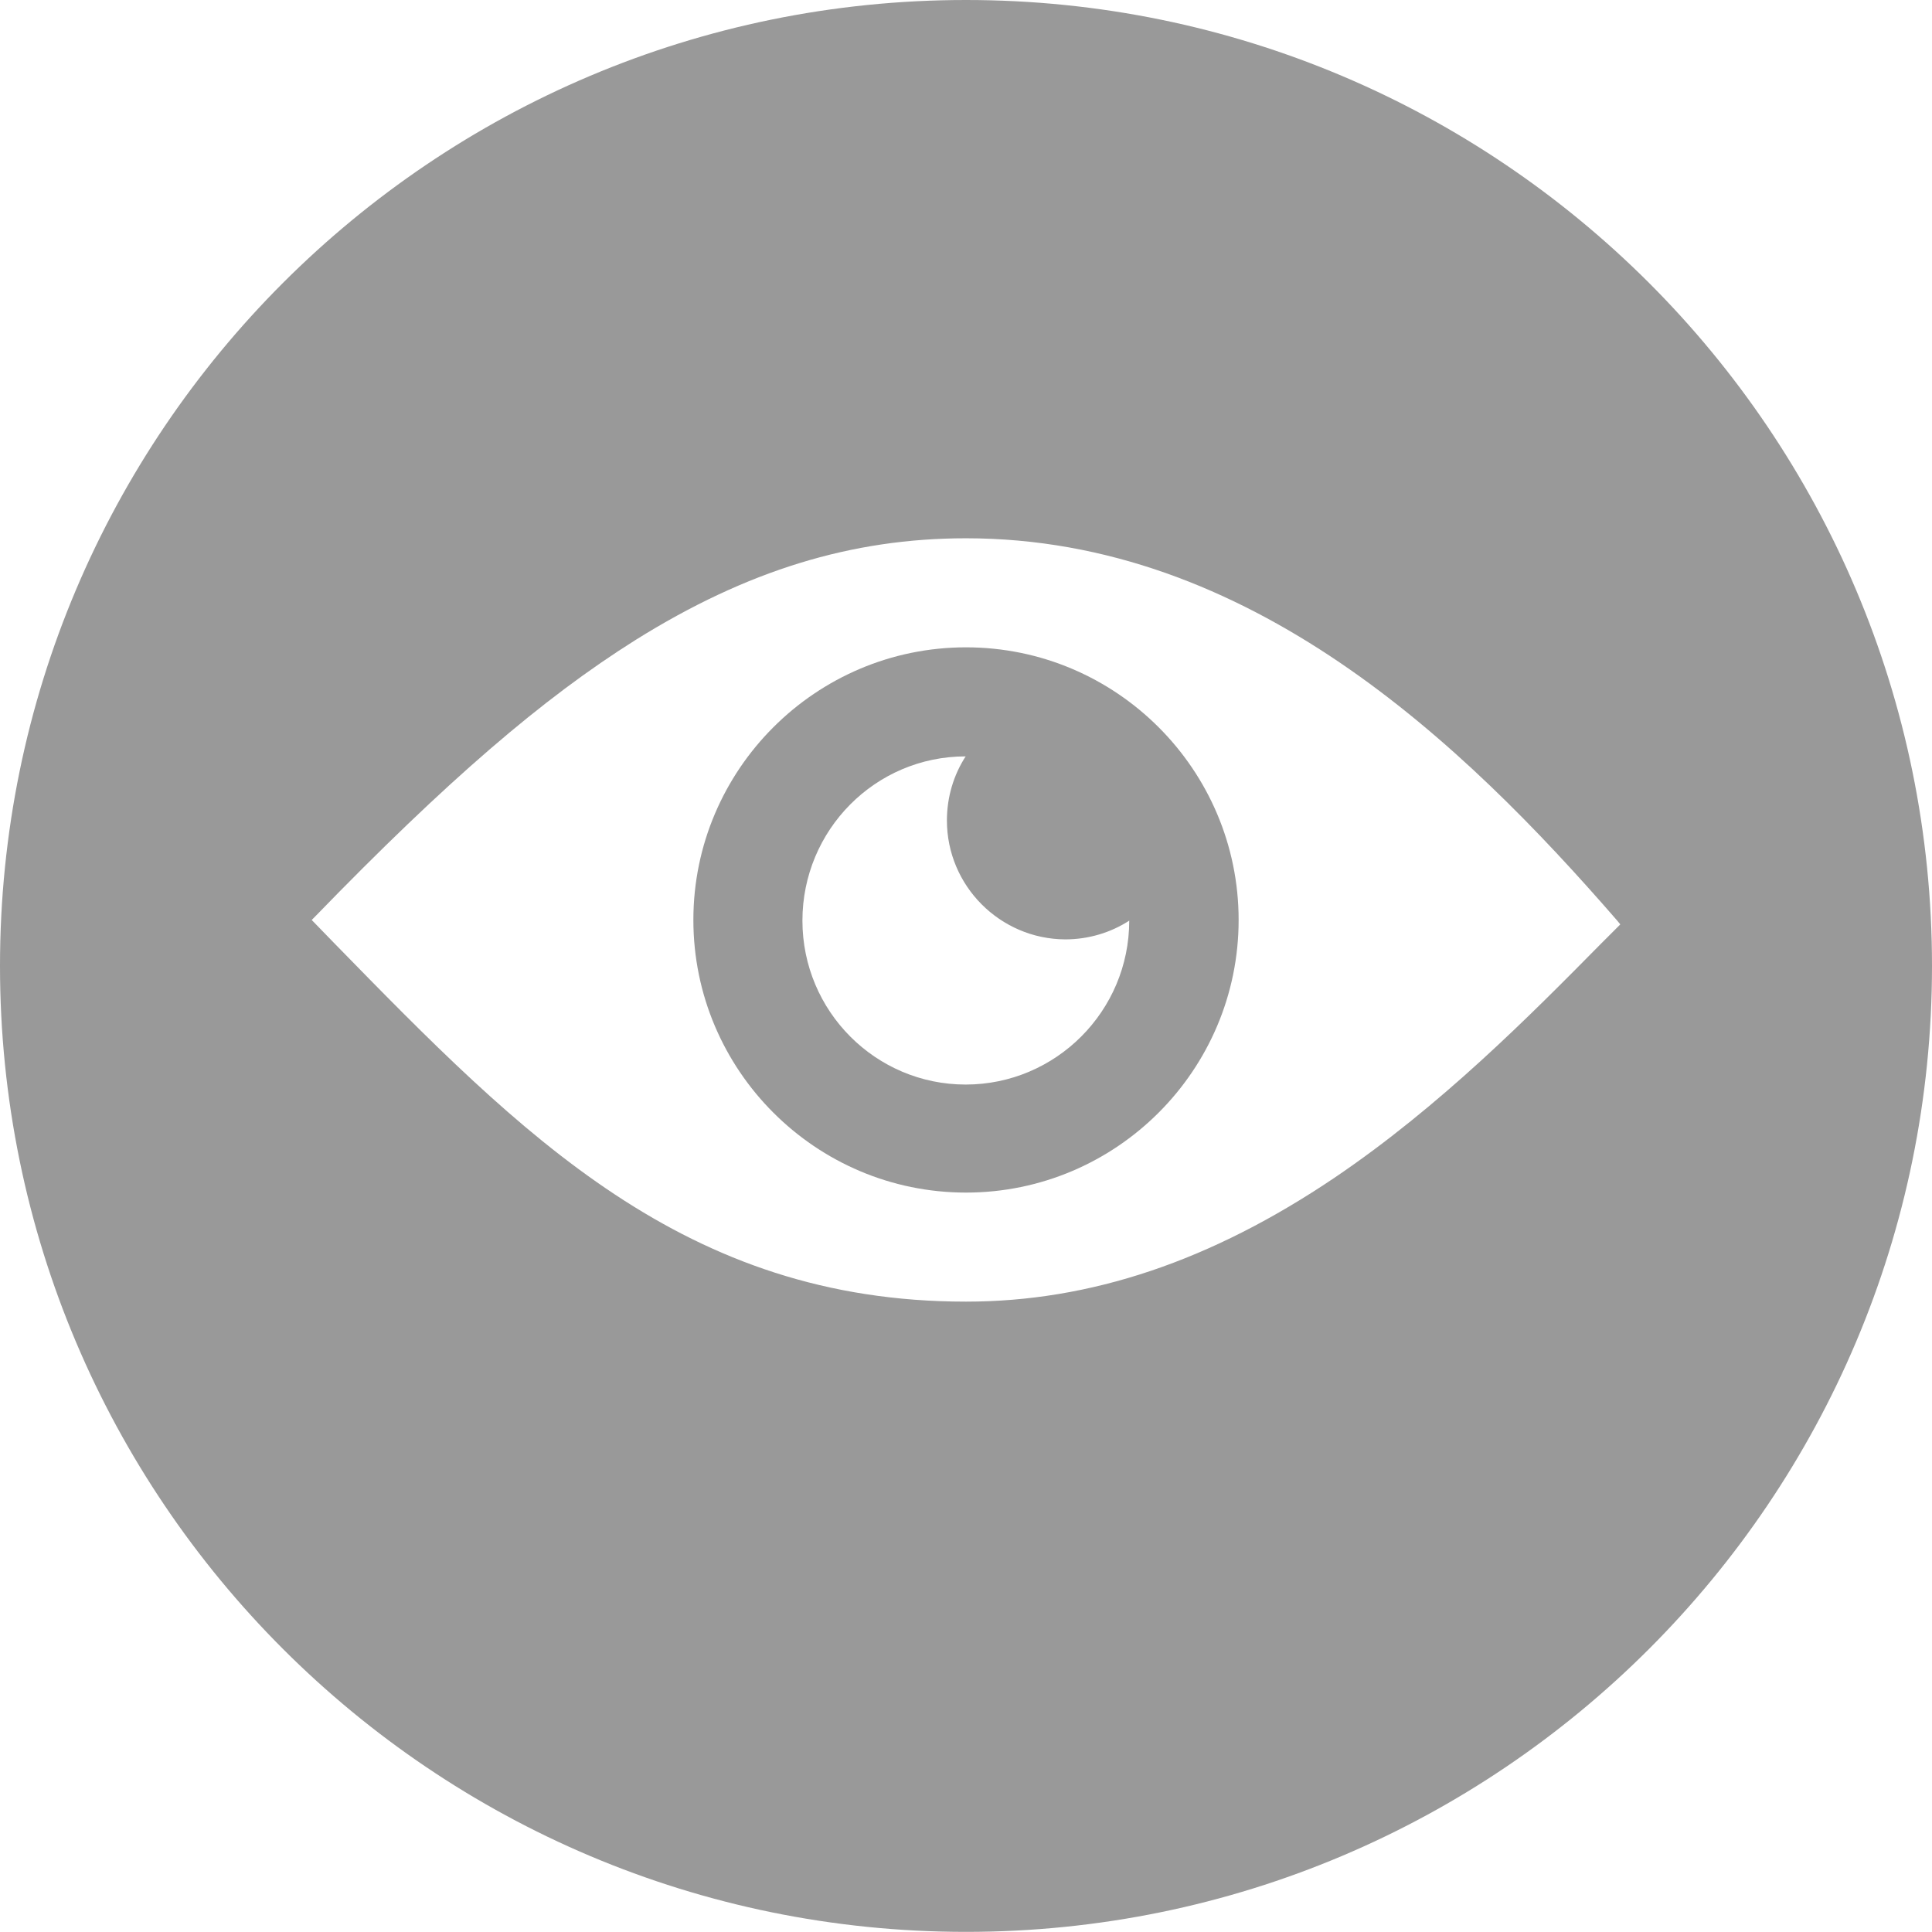 <?xml version="1.0" encoding="utf-8"?>
<!-- Generator: Adobe Illustrator 16.0.0, SVG Export Plug-In . SVG Version: 6.00 Build 0)  -->
<!DOCTYPE svg PUBLIC "-//W3C//DTD SVG 1.1//EN" "http://www.w3.org/Graphics/SVG/1.1/DTD/svg11.dtd">
<svg version="1.1" id="Layer_1" xmlns="http://www.w3.org/2000/svg" xmlns:xlink="http://www.w3.org/1999/xlink" x="0px" y="0px"
	 width="566.93px" height="566.93px" viewBox="0 0 566.93 566.93" enable-background="new 0 0 566.93 566.93" xml:space="preserve">
<path fill="#999999" d="M283.465,0C126.936,0,0,126.898,0,283.427c0,156.567,126.936,283.465,283.465,283.465
	S566.93,439.994,566.93,283.427C566.93,126.898,439.994,0,283.465,0z M469.965,276.753c-21.101,21.4-47.4,47.9-78.301,68.801
	c-36.3,24.5-71.699,36.4-108.199,36.4c-82.601,0-130.2-48.701-185.3-105.1l-6.7-6.9l1-1c38.6-39.8,66.7-64,94.1-81.201
	c32.5-20.3,63.3-29.8,96.9-29.8c83.199,0,145.8,60,191.1,112.2l0.9,1.1L469.965,276.753z"/>
<path fill="#999999" d="M283.465,189.954c-44.101,0-80,35.9-80,80c0,44.1,35.899,80,80,80c44.1,0,80-35.9,80-80
	C363.465,225.854,327.565,189.954,283.465,189.954z M283.365,318.253c-26.399,0-47.899-21.5-47.899-48.1s21.399-48.2,47.899-48.2
	c-3.5,5.4-5.5,11.9-5.5,18.8c0,19.201,15.601,34.8,34.7,34.9c6.9,0,13.4-2,18.8-5.5
	C331.365,296.753,309.765,318.253,283.365,318.253z"/>
</svg>
